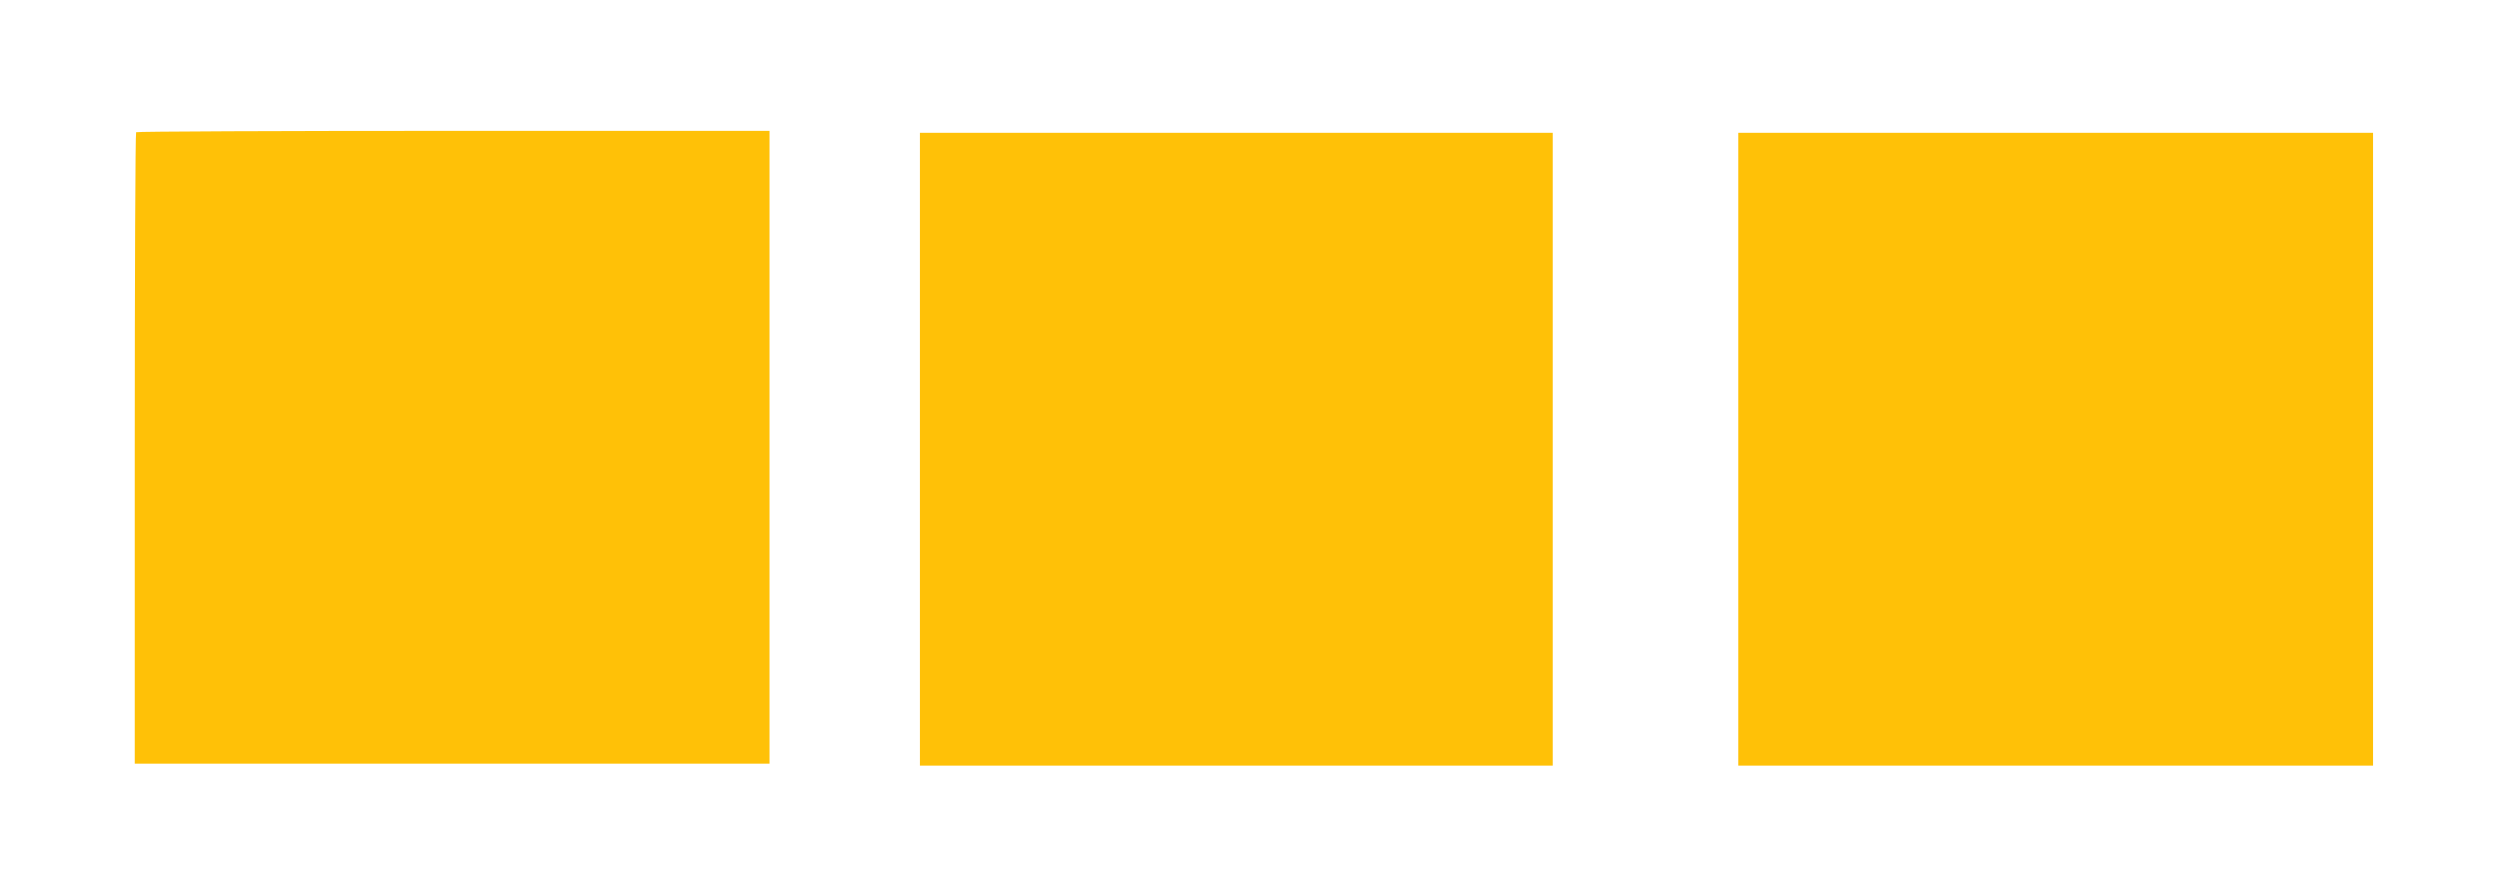 <?xml version="1.0" standalone="no"?>
<!DOCTYPE svg PUBLIC "-//W3C//DTD SVG 20010904//EN"
 "http://www.w3.org/TR/2001/REC-SVG-20010904/DTD/svg10.dtd">
<svg version="1.0" xmlns="http://www.w3.org/2000/svg"
 width="1280pt" height="456pt" viewBox="0 0 1280 456"
 preserveAspectRatio="xMidYMid meet">
<g transform="translate(0,456) scale(0.1,-0.1)"
fill="#ffc107" stroke="none">
<path d="M697 3883 c-4 -3 -7 -732 -7 -1620 l0 -1613 1625 0 1625 0 0 1620 0
1620 -1618 0 c-890 0 -1622 -3 -1625 -7z"/>
<path d="M4710 2260 l0 -1620 1620 0 1620 0 0 1620 0 1620 -1620 0 -1620 0 0
-1620z"/>
<path d="M8900 2260 l0 -1620 1625 0 1625 0 0 1620 0 1620 -1625 0 -1625 0 0
-1620z"/>
</g>
</svg>
